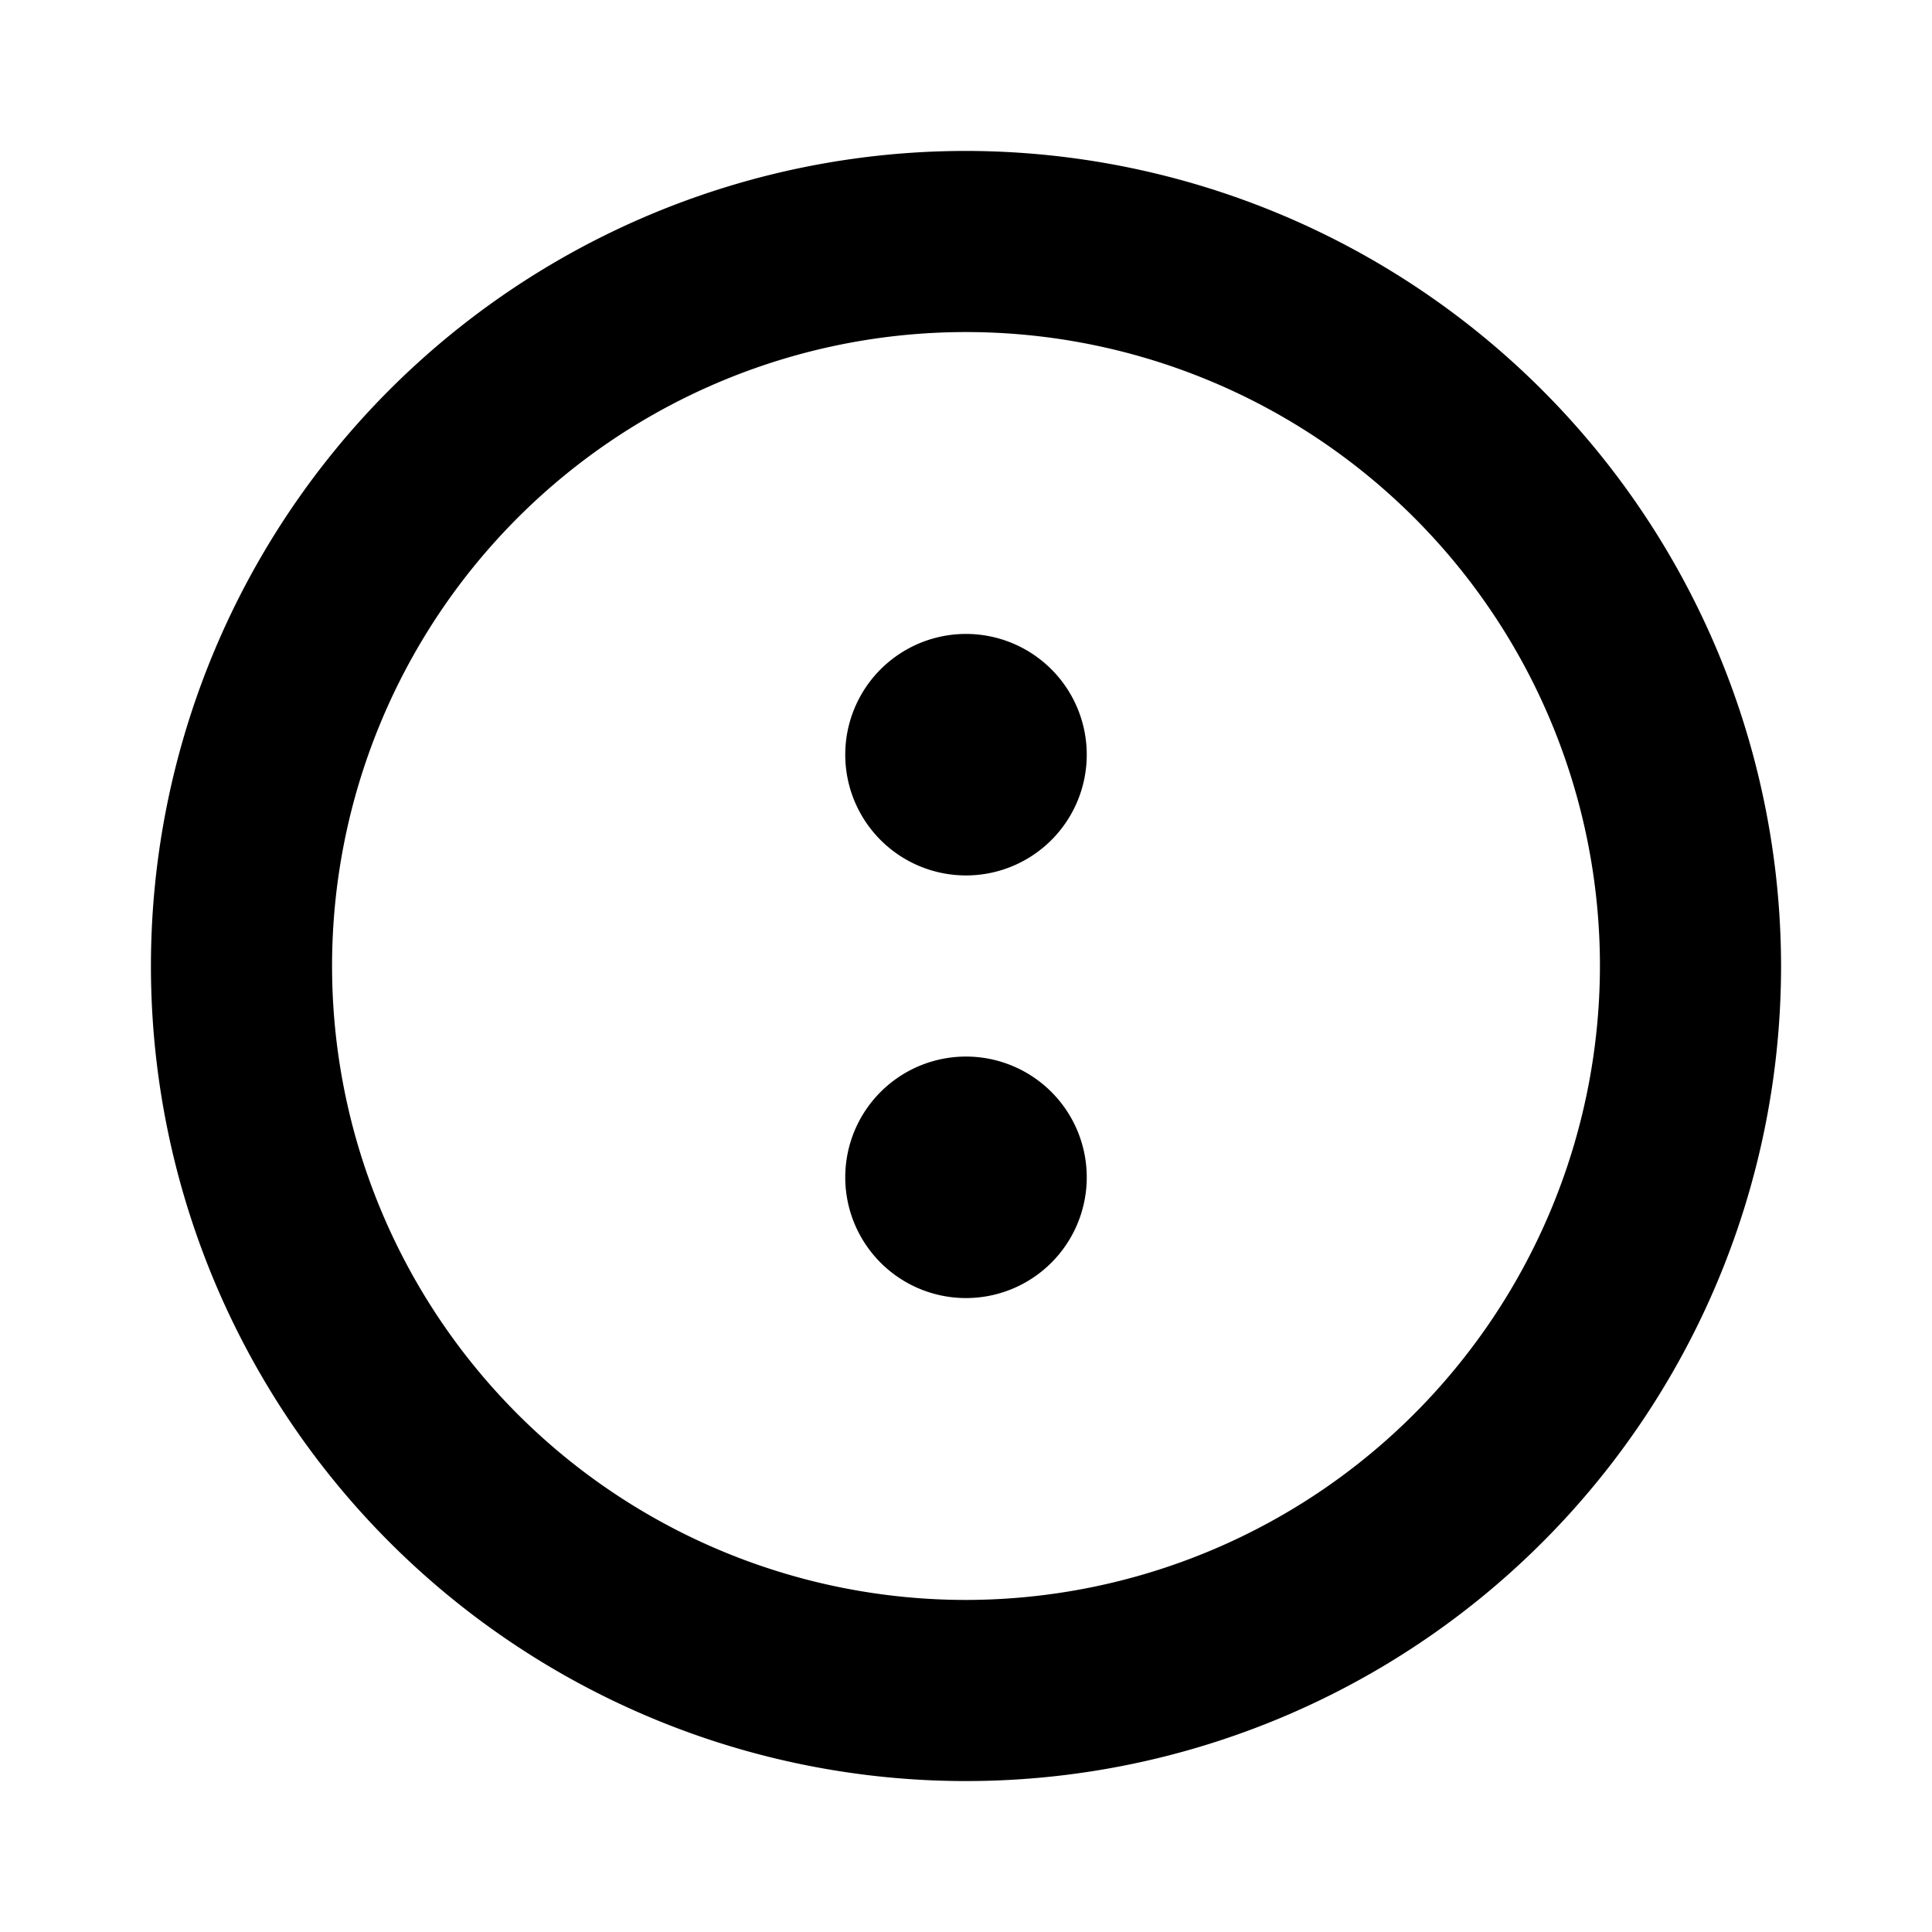<?xml version="1.0" encoding="utf-8"?>
<svg fill="#000000" width="800px" height="800px" viewBox="0 0 256 256" id="Flat" xmlns="http://www.w3.org/2000/svg">
  <path d="M128,20A108,108,0,1,0,236,128,108.122,108.122,0,0,0,128,20Zm0,192a84,84,0,1,1,84-84A84.096,84.096,0,0,1,128,212Zm16-112a16,16,0,1,1-16-16A16,16,0,0,1,144,100Zm0,56a16,16,0,1,1-16-16A16,16,0,0,1,144,156Z"/>
</svg>